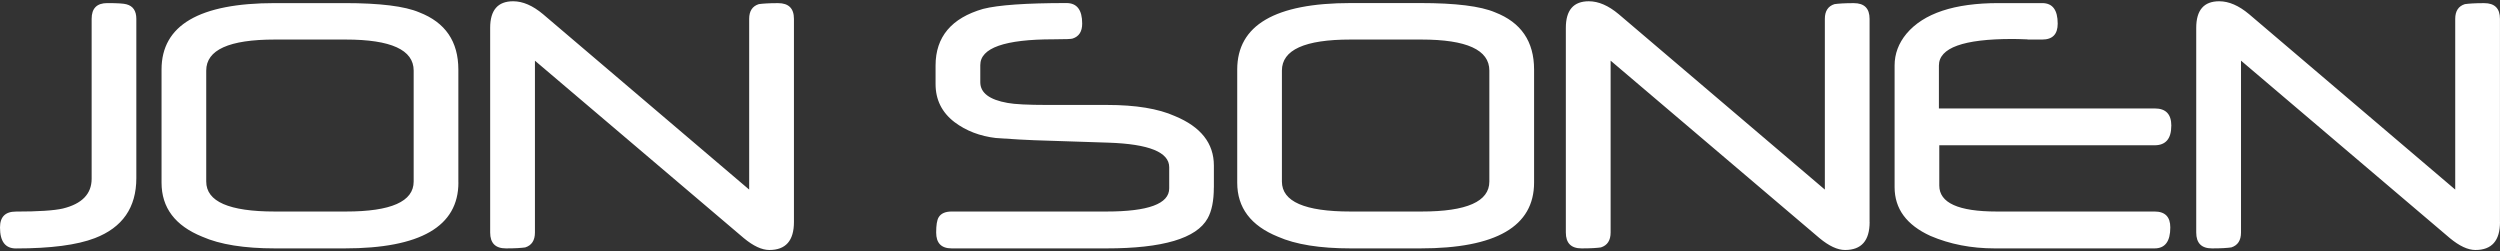 <svg width="199" height="20" viewBox="0 0 199 20" fill="none" xmlns="http://www.w3.org/2000/svg">
<rect x="0" y="0" width="199" height="20" fill="#333333" stroke="none"/>
<path fill-rule="evenodd" clip-rule="evenodd" d="M63.198 17.672C63.198 19.157 62.546 19.899 61.242 19.899C60.643 19.899 59.965 19.582 59.206 18.953L42.581 4.831V18.506C42.581 19.135 42.324 19.53 41.81 19.694C41.661 19.716 41.456 19.735 41.2 19.75C40.943 19.765 40.633 19.772 40.269 19.772C39.434 19.772 39.017 19.351 39.017 18.506V2.217C39.017 0.805 39.628 0.101 40.846 0.101C41.617 0.101 42.406 0.444 43.222 1.126L59.634 15.091V1.498C59.634 0.88 59.891 0.489 60.401 0.329C60.55 0.306 60.751 0.288 61.008 0.273C61.265 0.258 61.57 0.25 61.935 0.25C62.777 0.25 63.198 0.667 63.198 1.502V17.672ZM7.549 18.956C9.75 18.111 10.852 16.521 10.852 14.178V1.498C10.852 0.869 10.591 0.481 10.07 0.343C9.858 0.28 9.37 0.247 8.539 0.247C7.709 0.247 7.295 0.664 7.295 1.498V14.227C7.295 15.433 6.528 16.227 5.001 16.599C4.305 16.759 3.061 16.841 1.266 16.841C0.421 16.841 0 17.262 0 18.107C0 19.221 0.421 19.776 1.266 19.776C4.044 19.776 6.137 19.5 7.549 18.956ZM27.432 19.772C33.468 19.772 36.489 18.022 36.489 14.528L36.485 14.532V5.539C36.485 3.304 35.45 1.785 33.375 0.984C32.221 0.492 30.24 0.247 27.428 0.247H21.883C15.865 0.247 12.856 2.008 12.859 5.535V14.543C12.859 16.532 13.939 17.966 16.099 18.841C17.511 19.463 19.44 19.772 21.887 19.772H27.432ZM32.928 5.617V14.45C32.928 16.041 31.13 16.837 27.536 16.837H21.872C18.233 16.837 16.416 16.044 16.416 14.45V5.617C16.416 3.971 18.233 3.148 21.872 3.148H27.521C31.126 3.148 32.928 3.971 32.928 5.617ZM96.126 17.385C96.457 16.797 96.621 15.977 96.621 14.931L96.625 14.927V13.18C96.625 11.408 95.59 10.093 93.516 9.237C92.201 8.648 90.406 8.354 88.13 8.354H83.367C82.597 8.354 81.948 8.339 81.42 8.313C80.891 8.287 80.489 8.246 80.209 8.194C78.757 7.941 78.031 7.389 78.031 6.544V5.181C78.031 3.814 79.975 3.129 83.866 3.129C84.809 3.129 85.315 3.107 85.389 3.066C85.892 2.902 86.142 2.507 86.142 1.878C86.142 0.787 85.725 0.243 84.891 0.243C81.673 0.243 79.461 0.399 78.254 0.708C75.733 1.435 74.471 2.939 74.471 5.215V6.689C74.471 7.941 74.973 8.95 75.979 9.721C76.899 10.413 78.001 10.838 79.282 10.987C80.023 11.039 80.645 11.08 81.151 11.106C81.658 11.132 82.049 11.151 82.328 11.162L88.242 11.356C91.46 11.464 93.069 12.115 93.069 13.311V14.994C93.069 16.223 91.404 16.837 88.082 16.837H75.755C75.241 16.837 74.895 16.994 74.713 17.303C74.582 17.526 74.519 17.929 74.519 18.506C74.519 19.351 74.929 19.772 75.752 19.772H88.078C92.555 19.772 95.24 18.979 96.126 17.385ZM122.113 14.528C122.113 18.022 119.092 19.772 113.056 19.772H107.511C105.064 19.772 103.135 19.463 101.723 18.841C99.563 17.966 98.483 16.532 98.483 14.543V5.535C98.483 2.008 101.492 0.243 107.511 0.243H113.056C115.867 0.243 117.849 0.489 119.003 0.98C121.077 1.781 122.113 3.3 122.113 5.535V14.528ZM118.552 14.45V5.617C118.552 3.971 116.75 3.148 113.145 3.148H107.496C103.857 3.148 102.04 3.971 102.04 5.617V14.45C102.04 16.044 103.857 16.837 107.496 16.837H113.16C116.754 16.837 118.552 16.041 118.552 14.45ZM146.867 19.899C148.17 19.899 148.822 19.157 148.822 17.672H148.818V1.502C148.818 0.667 148.401 0.25 147.559 0.25C147.194 0.25 146.889 0.258 146.632 0.273C146.375 0.288 146.174 0.306 146.025 0.329C145.515 0.489 145.258 0.88 145.258 1.498V15.091L128.846 1.126C128.03 0.444 127.241 0.101 126.47 0.101C125.252 0.101 124.641 0.805 124.641 2.217V18.506C124.641 19.351 125.058 19.772 125.893 19.772C126.258 19.772 126.567 19.765 126.824 19.75C127.081 19.735 127.285 19.716 127.434 19.694C127.948 19.53 128.205 19.135 128.205 18.506V4.827L144.83 18.953C145.589 19.582 146.267 19.899 146.867 19.899ZM172.835 10.008C172.835 11.043 172.391 11.564 171.505 11.564H154.367V14.771C154.367 16.148 155.89 16.837 158.936 16.837H171.505C172.339 16.837 172.756 17.258 172.756 18.104C172.756 19.217 172.339 19.772 171.505 19.772H158.776C156.918 19.772 155.212 19.441 153.663 18.778C151.76 17.91 150.81 16.618 150.81 14.897V5.215C150.81 4.284 151.127 3.442 151.756 2.682C153.123 1.058 155.566 0.247 159.082 0.247H162.56C163.383 0.247 163.793 0.79 163.793 1.882C163.793 2.727 163.383 3.148 162.56 3.148H161.551C161.431 3.148 161.368 3.144 161.357 3.133C161.089 3.122 160.862 3.114 160.668 3.11L160.567 3.108C160.418 3.106 160.292 3.103 160.188 3.103C156.285 3.103 154.337 3.807 154.337 5.218V8.633H171.524C172.399 8.633 172.838 9.091 172.838 10.011L172.835 10.008ZM197.045 19.899C198.348 19.899 199 19.157 199 17.672H198.996V1.502C198.996 0.667 198.579 0.25 197.738 0.25C197.373 0.25 197.067 0.258 196.81 0.273C196.553 0.288 196.352 0.306 196.203 0.329C195.693 0.489 195.436 0.88 195.436 1.498V15.091L179.024 1.126C178.209 0.444 177.419 0.101 176.648 0.101C175.43 0.101 174.82 0.805 174.82 2.217V18.506C174.82 19.351 175.237 19.772 176.071 19.772C176.436 19.772 176.745 19.765 177.002 19.75C177.259 19.735 177.464 19.716 177.613 19.694C178.127 19.53 178.384 19.135 178.384 18.506V4.827L195.008 18.953C195.768 19.582 196.445 19.899 197.045 19.899Z" fill="white"/>
</svg>
